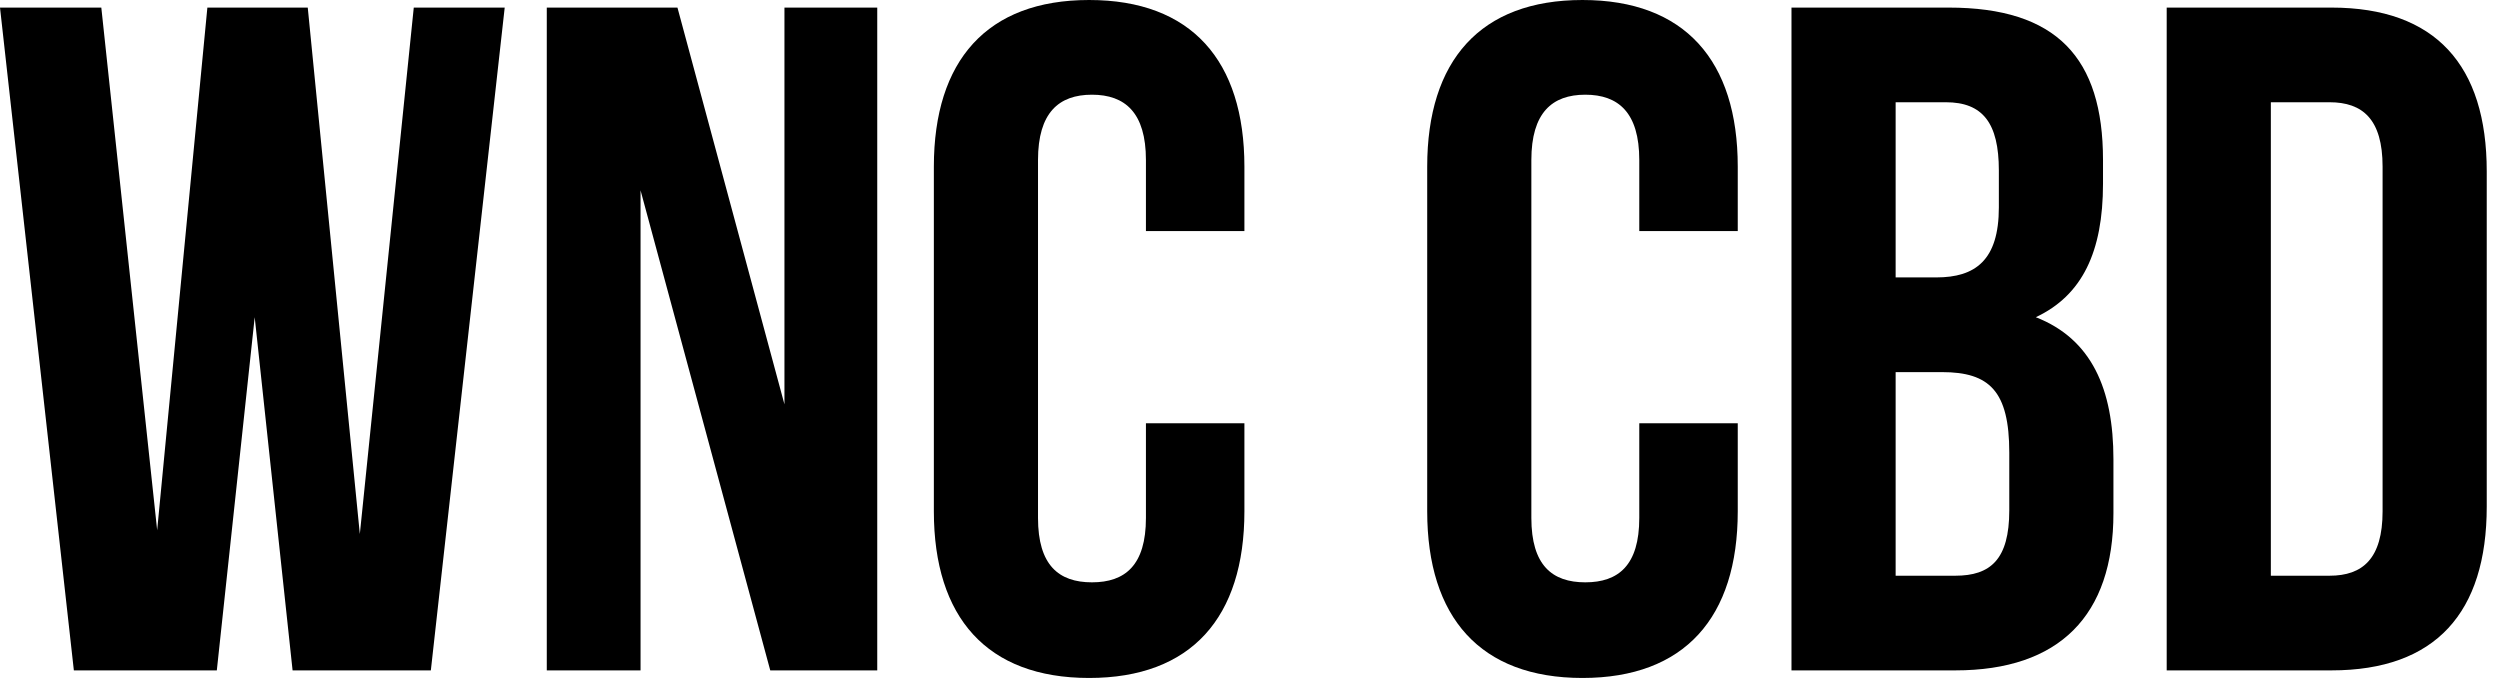 <svg width="59" height="16" viewBox="0 0 59 16" fill="none" xmlns="http://www.w3.org/2000/svg">
<path d="M51.134 15.821V0.179H55.022C57.48 0.179 58.687 1.542 58.687 4.045V11.955C58.687 14.458 57.48 15.821 55.022 15.821H51.134ZM54.977 2.413H53.592V13.587H54.977C55.76 13.587 56.229 13.184 56.229 12.067V3.933C56.229 2.816 55.76 2.413 54.977 2.413Z" fill="black"/>
<path d="M45.989 0.179C48.536 0.179 49.631 1.363 49.631 3.777V4.335C49.631 5.944 49.14 6.972 48.045 7.486C49.363 8 49.877 9.184 49.877 10.838V12.112C49.877 14.525 48.603 15.821 46.145 15.821H42.279V0.179H45.989ZM45.832 8.782H44.737V13.587H46.145C46.972 13.587 47.419 13.207 47.419 12.045V10.682C47.419 9.229 46.95 8.782 45.832 8.782ZM45.922 2.413H44.737V6.547H45.698C46.614 6.547 47.173 6.145 47.173 4.894V4.022C47.173 2.905 46.793 2.413 45.922 2.413Z" fill="black"/>
<path d="M38.687 9.989H41.011V12.067C41.011 14.57 39.76 16 37.346 16C34.933 16 33.682 14.57 33.682 12.067V3.933C33.682 1.43 34.933 0 37.346 0C39.76 0 41.011 1.43 41.011 3.933V5.453H38.687V3.777C38.687 2.659 38.196 2.235 37.413 2.235C36.631 2.235 36.14 2.659 36.14 3.777V12.223C36.14 13.341 36.631 13.743 37.413 13.743C38.196 13.743 38.687 13.341 38.687 12.223V9.989Z" fill="black"/>
<path d="M27.044 9.989H29.368V12.067C29.368 14.57 28.117 16 25.703 16C23.29 16 22.039 14.57 22.039 12.067V3.933C22.039 1.43 23.29 0 25.703 0C28.117 0 29.368 1.43 29.368 3.933V5.453H27.044V3.777C27.044 2.659 26.552 2.235 25.77 2.235C24.988 2.235 24.497 2.659 24.497 3.777V12.223C24.497 13.341 24.988 13.743 25.77 13.743C26.552 13.743 27.044 13.341 27.044 12.223V9.989Z" fill="black"/>
<path d="M18.178 15.821L15.117 4.492V15.821H12.904V0.179H15.988L18.513 9.542V0.179H20.703V15.821H18.178Z" fill="black"/>
<path d="M6.905 15.821L6.011 7.486L5.117 15.821H1.743L0 0.179H2.391L3.709 12.514L4.894 0.179H7.263L8.492 12.603L9.765 0.179H11.911L10.168 15.821H6.905Z" fill="black"/>
</svg>
